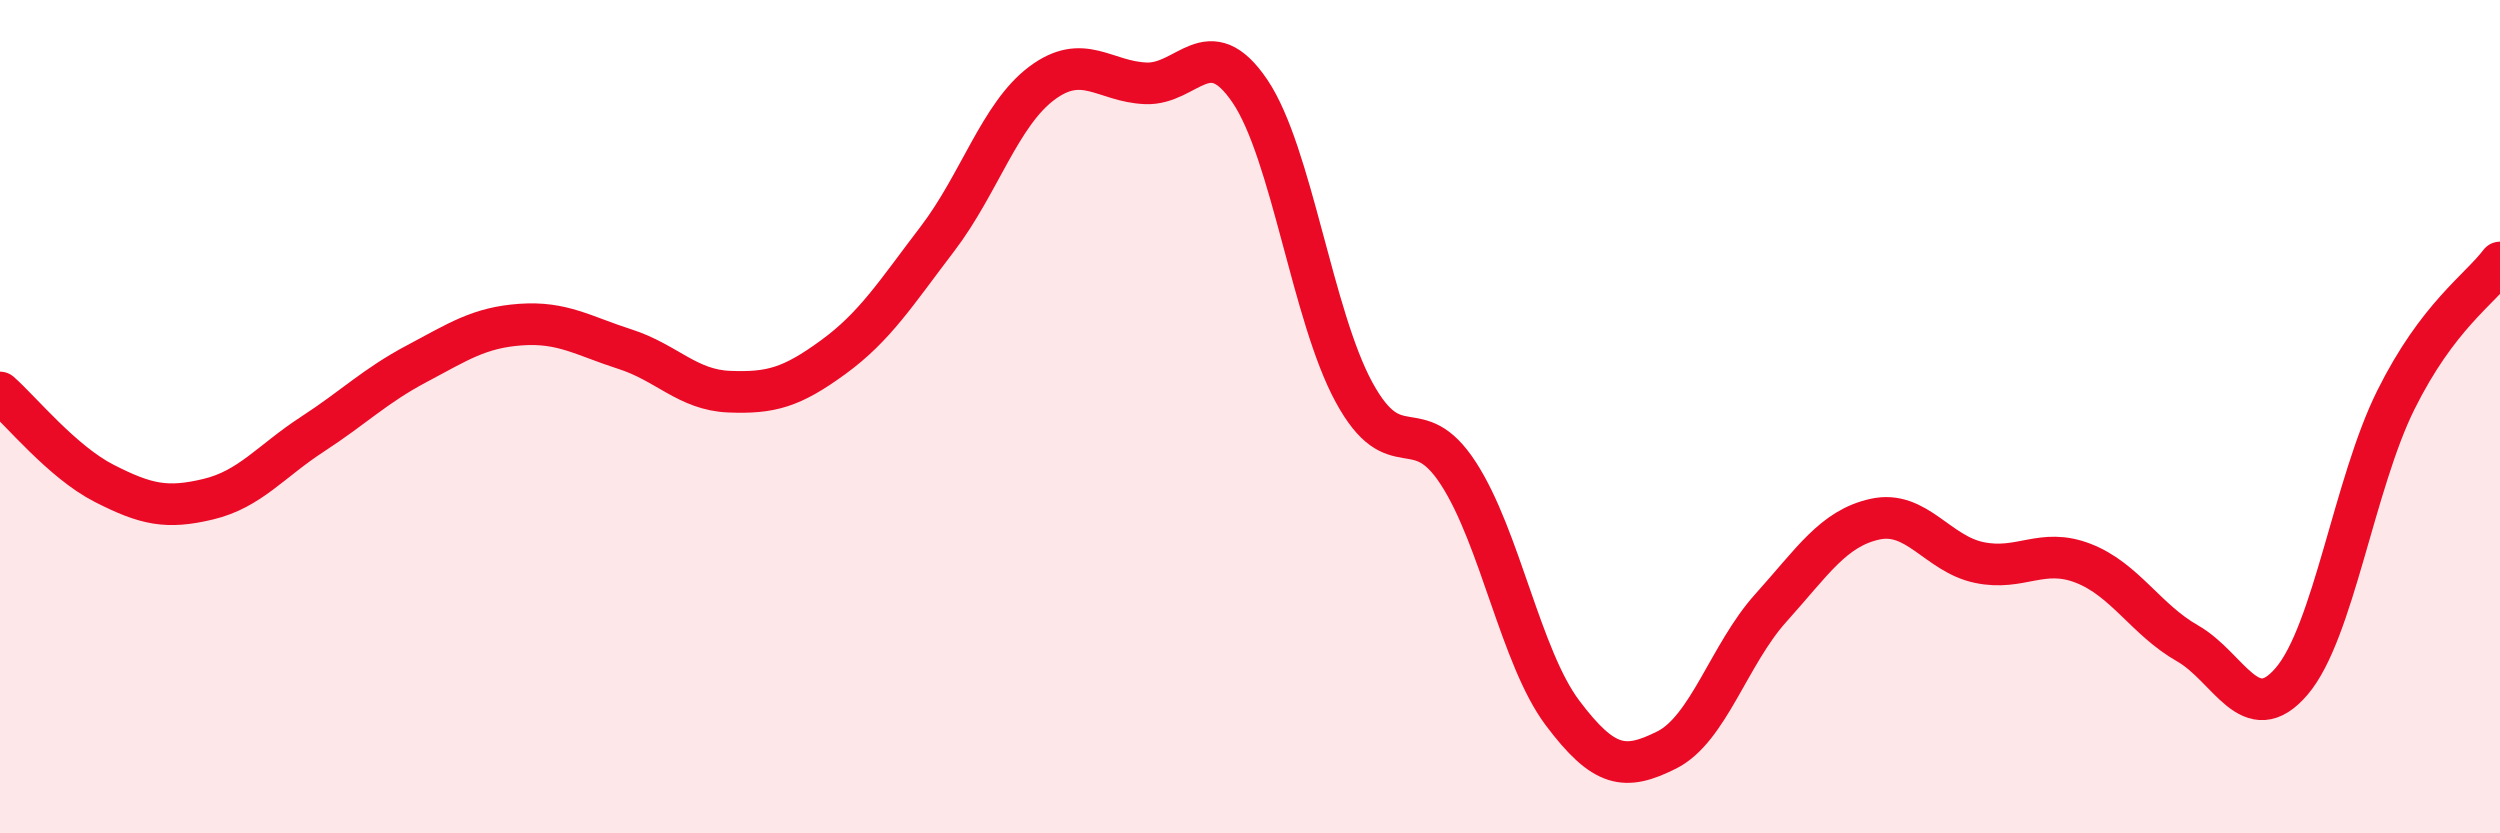 
    <svg width="60" height="20" viewBox="0 0 60 20" xmlns="http://www.w3.org/2000/svg">
      <path
        d="M 0,9.42 C 0.5,9.86 1.5,11.09 2.5,11.6 C 3.5,12.11 4,12.22 5,11.98 C 6,11.74 6.5,11.07 7.5,10.42 C 8.5,9.77 9,9.26 10,8.73 C 11,8.2 11.5,7.86 12.5,7.79 C 13.5,7.72 14,8.06 15,8.38 C 16,8.7 16.5,9.36 17.5,9.4 C 18.5,9.44 19,9.3 20,8.57 C 21,7.84 21.5,7.04 22.5,5.73 C 23.5,4.42 24,2.75 25,2 C 26,1.25 26.5,1.96 27.5,2 C 28.5,2.04 29,0.71 30,2.19 C 31,3.67 31.5,7.59 32.5,9.42 C 33.5,11.25 34,9.82 35,11.36 C 36,12.9 36.5,15.78 37.5,17.11 C 38.5,18.44 39,18.5 40,18 C 41,17.5 41.5,15.7 42.5,14.59 C 43.5,13.48 44,12.68 45,12.46 C 46,12.24 46.5,13.29 47.5,13.5 C 48.5,13.71 49,13.13 50,13.52 C 51,13.91 51.5,14.87 52.5,15.44 C 53.5,16.01 54,17.52 55,16.35 C 56,15.18 56.5,11.61 57.5,9.6 C 58.5,7.59 59.5,6.96 60,6.3L60 20L0 20Z"
        fill="#EB0A25"
        opacity="0.1"
        stroke-linecap="round"
        stroke-linejoin="round"
      />
      <path
        d="M 0,9.42 C 0.5,9.86 1.5,11.09 2.5,11.6 C 3.5,12.11 4,12.22 5,11.98 C 6,11.74 6.5,11.07 7.5,10.42 C 8.5,9.77 9,9.26 10,8.73 C 11,8.2 11.5,7.86 12.5,7.79 C 13.5,7.72 14,8.06 15,8.38 C 16,8.7 16.5,9.36 17.5,9.4 C 18.5,9.44 19,9.3 20,8.57 C 21,7.84 21.5,7.04 22.5,5.73 C 23.5,4.42 24,2.75 25,2 C 26,1.25 26.5,1.96 27.5,2 C 28.5,2.04 29,0.71 30,2.19 C 31,3.67 31.5,7.59 32.5,9.42 C 33.5,11.25 34,9.82 35,11.36 C 36,12.9 36.5,15.78 37.5,17.11 C 38.5,18.44 39,18.5 40,18 C 41,17.5 41.5,15.7 42.5,14.59 C 43.5,13.48 44,12.68 45,12.46 C 46,12.24 46.5,13.29 47.5,13.5 C 48.5,13.71 49,13.13 50,13.52 C 51,13.91 51.5,14.87 52.5,15.44 C 53.5,16.01 54,17.52 55,16.35 C 56,15.18 56.5,11.61 57.5,9.6 C 58.5,7.59 59.5,6.96 60,6.3"
        stroke="#EB0A25"
        stroke-width="1"
        fill="none"
        stroke-linecap="round"
        stroke-linejoin="round"
      />
    </svg>
  